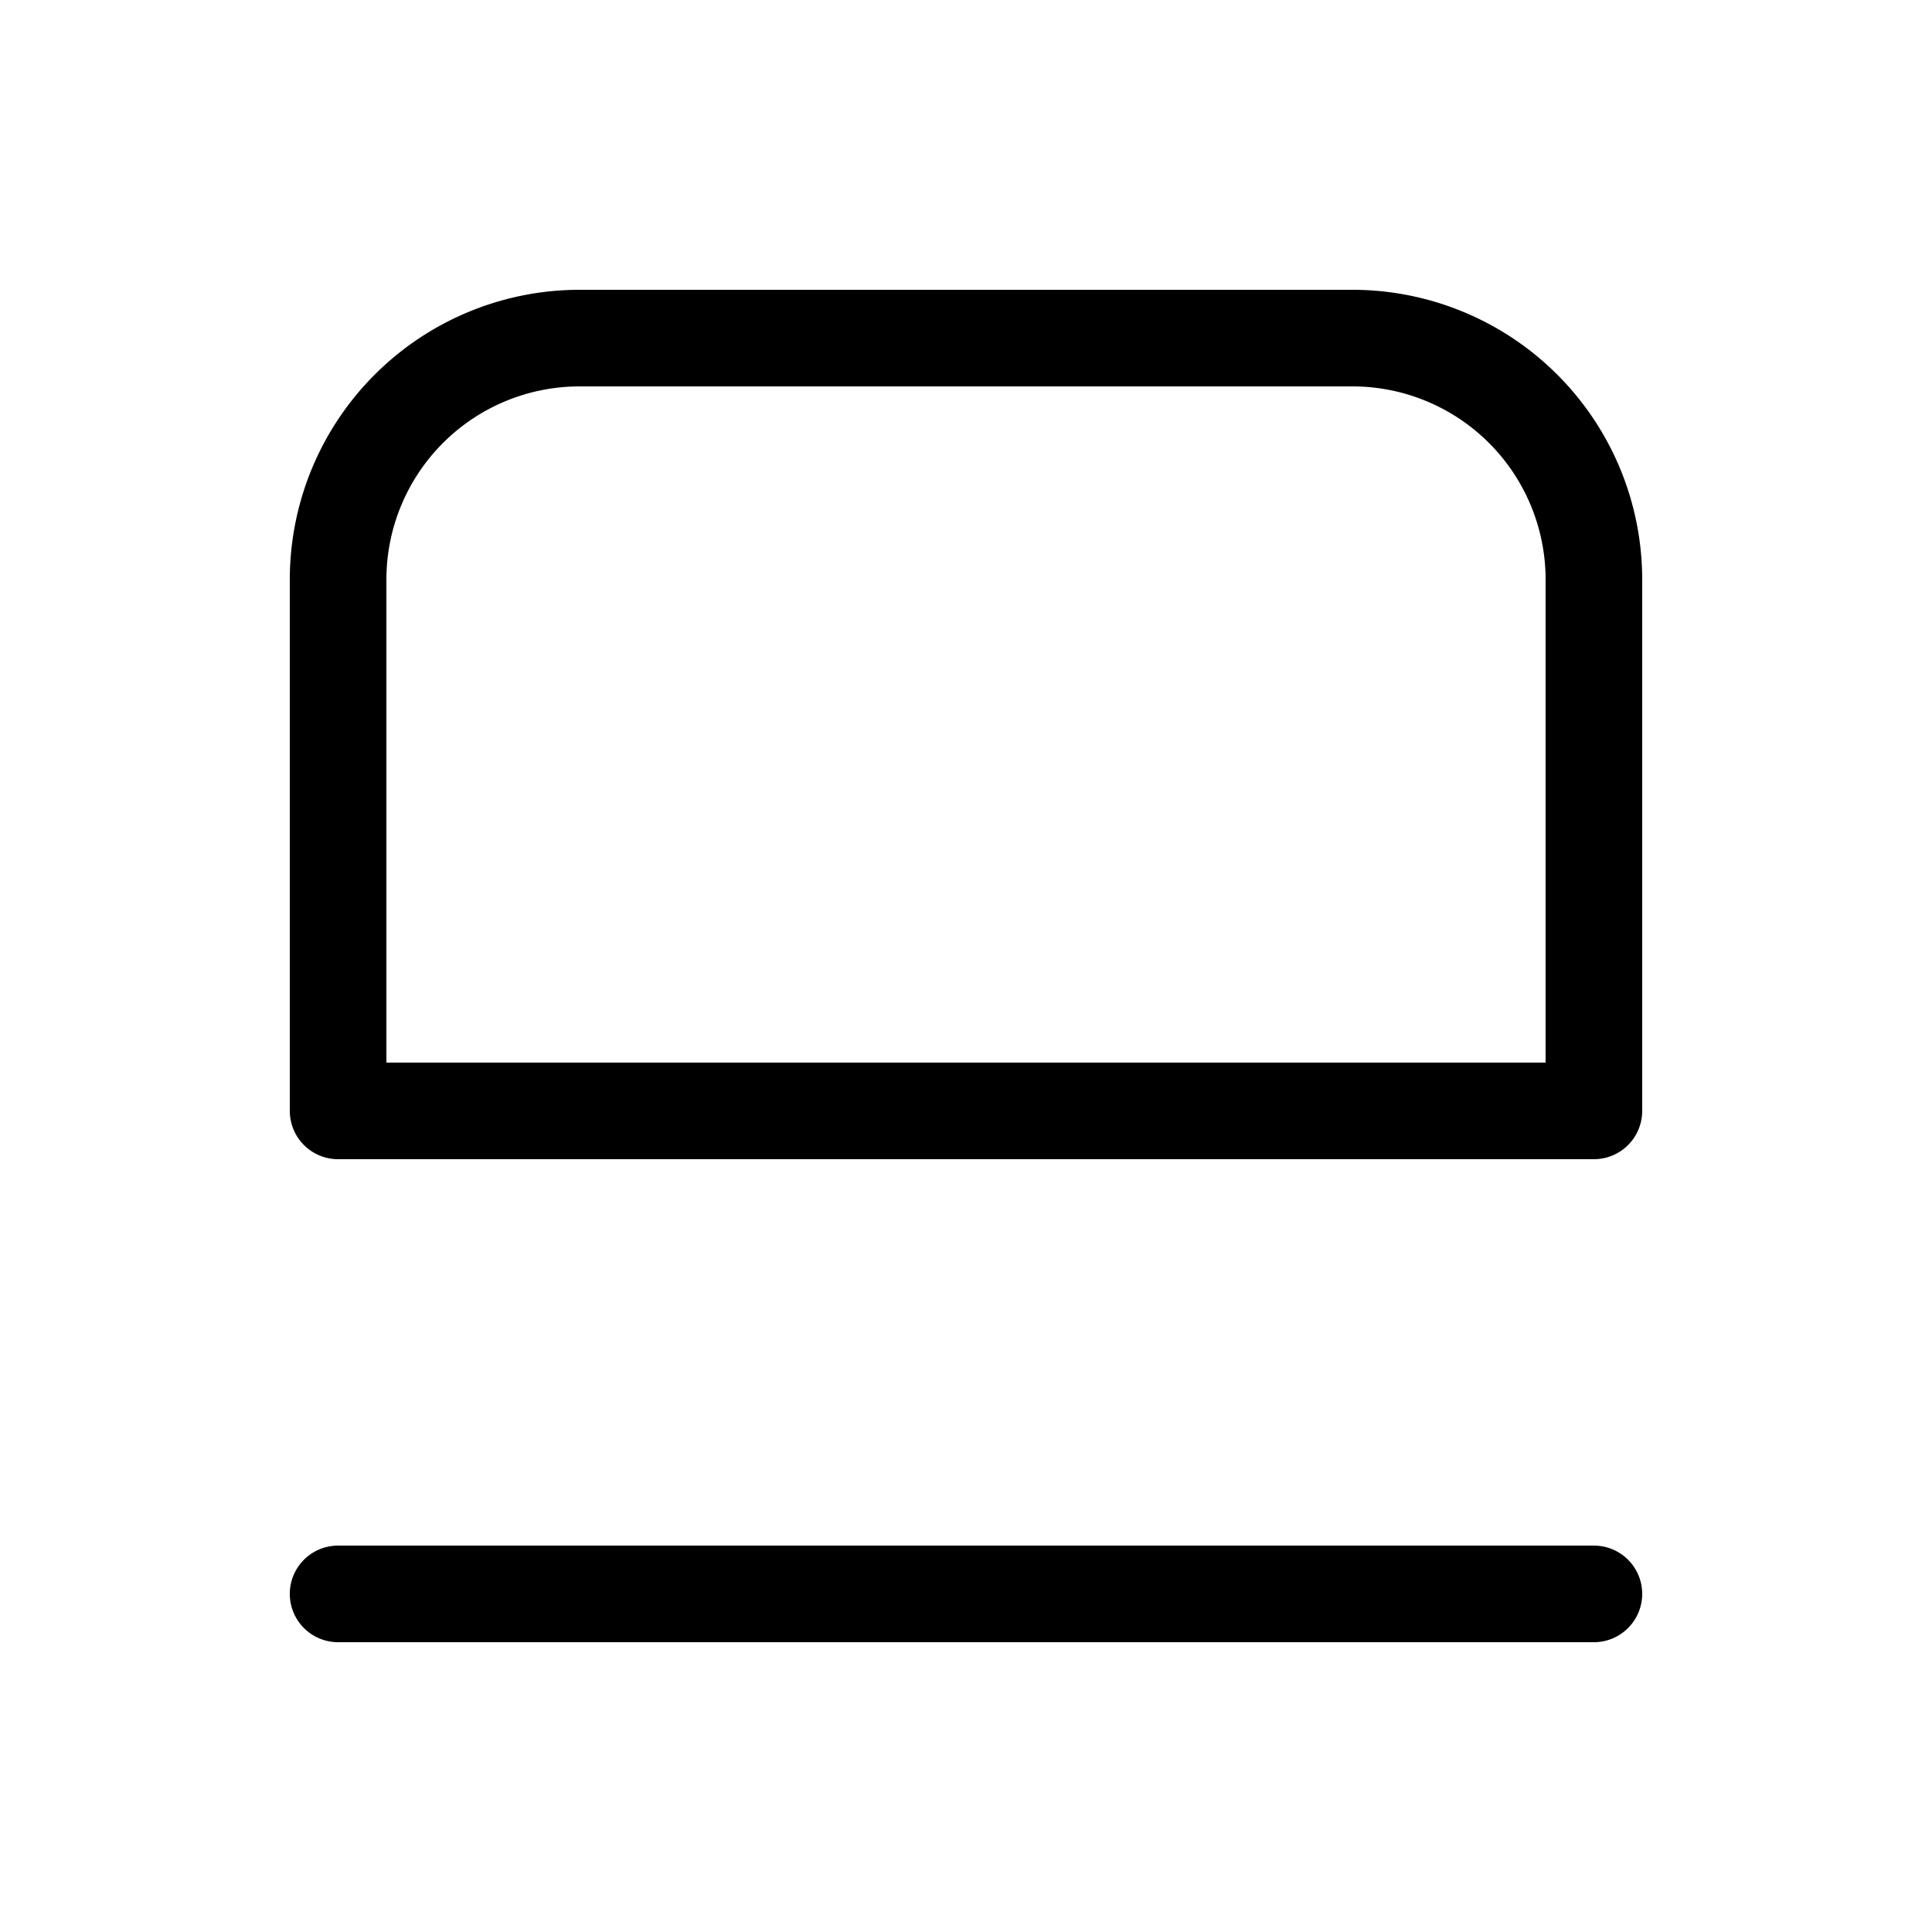 <svg width="20" height="20" viewBox="0 0 20 20" xmlns="http://www.w3.org/2000/svg"><path d="M16.5 16a.5.5 0 0 1 0 1h-13a.5.5 0 0 1 0-1h13ZM14 3a3 3 0 0 1 3 3v5.5a.5.5 0 0 1-.5.5h-13a.5.5 0 0 1-.5-.5V6a3 3 0 0 1 3-3h8ZM6 4a2 2 0 0 0-2 2v5h12V6a2 2 0 0 0-2-2H6Z"/></svg>